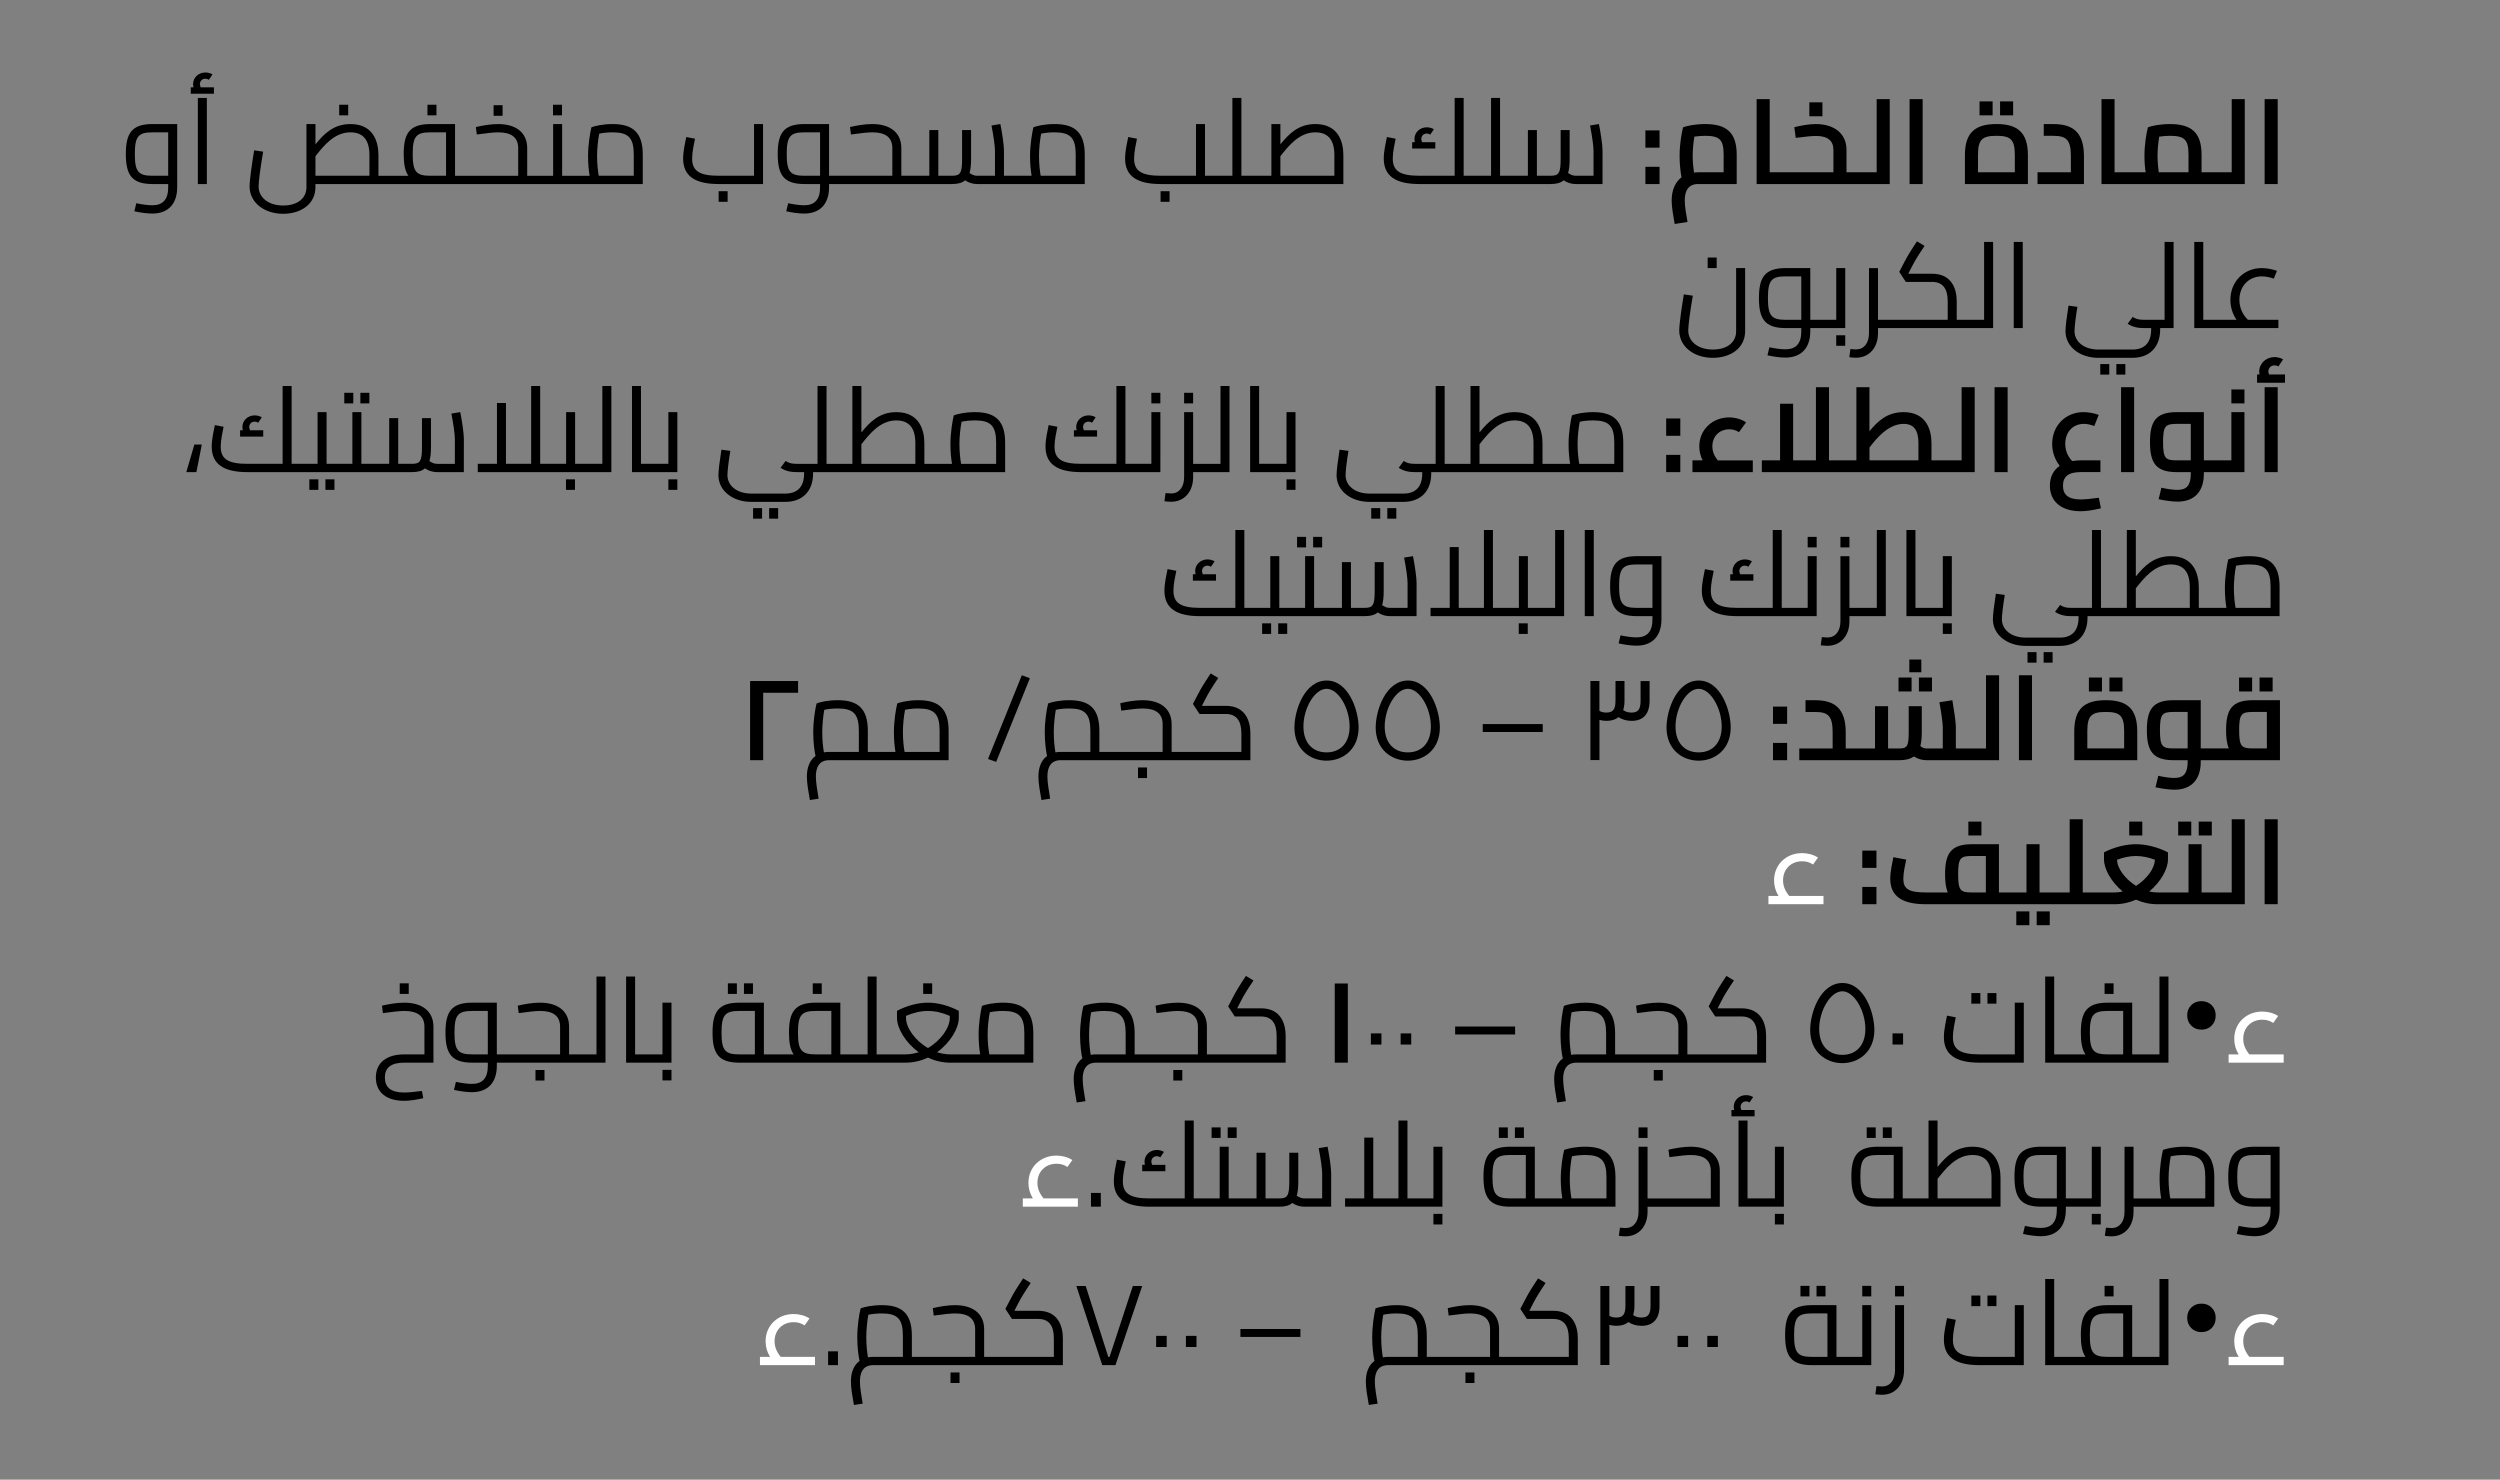 <!-- Generator: Adobe InDesign 15.1 SVG Export Plug-in, SVG Library version: 6.0 build 106 -->
<!DOCTYPE svg PUBLIC "-//W3C//DTD SVG 1.1//EN" "http://www.w3.org/Graphics/SVG/1.1/DTD/svg11.dtd">
<svg version="1.1" xmlns="http://www.w3.org/2000/svg" xmlns:xlink="http://www.w3.org/1999/xlink" x="0%" y="0%" width="100%"
	 height="100%" viewBox="0 0 208.281 123.274" preserveAspectRatio="xMidYMid slice" overflow="visible" xml:space="preserve">
<rect x="0" y="0" width="208.281" height="123.274" fill="#808080" stroke="none"/>
<clipPath id="clp_unq_id_1" fill="none">
	<path shape-rendering="crispEdges" stroke="#000000" d="M0,0h208.281v123.274H0V0"/>
</clipPath>
<g clip-path="url(#clp_unq_id_1)" fill="none">
	<path fill="#000000" d="M23.592,17.812c-1.579,0-2.798-0.939-2.798-2.279c0-0.55,0.21-1.979,0.38-3.008l0.75,0.11
		c-0.24,1.389-0.38,2.509-0.38,2.898c0,0.929,0.83,1.589,2.049,1.589c1.199,0,1.939-0.6,1.939-1.529v-5.257h0.75v1.689
		c0.72-0.88,1.509-1.689,2.918-1.689c1.899,0,2.329,1.469,2.329,2.589v1.719h1.079c0.001,0,0.002,0,0.003,0c0.001,0,0.002,0,0.003,0
		h1.409c-0.29-0.41-0.39-1.009-0.39-1.809c0-1.719,0.48-2.499,2.229-2.499h2.049v4.308h1.069c0.001,0,0.001,0,0.002,0
		c0.001,0,0.001,0,0.002,0h4.188v-2.299c0-0.88-0.55-1.319-1.659-1.319c-0.4,0-0.909,0.06-1.789,0.18l-0.08-0.62
		c0.55-0.13,1.229-0.25,1.849-0.25c1.509,0,2.429,0.72,2.429,2.009v2.299H45c0.001,0,0.001,0,0.002,0c0.001,0,0.001,0,0.002,0h1.079
		v-4.308h0.75v4.308h1.069c0,0,0.001,0,0.001,0c0,0,0,0,0,0h1.219c-0.07-0.42-0.13-0.999-0.13-1.629c0-0.979,0.17-1.949,0.28-2.409
		c0.29-0.12,0.979-0.27,1.759-0.27c1.669,0,2.519,0.68,2.519,2.549v2.449h-5.647c0,0,0,0,0,0c0,0-0.001,0-0.001,0h-2.898
		c-0.001,0-0.001,0-0.002,0c-0.001,0-0.001,0-0.002,0h-6.017c-0.001,0-0.001,0-0.002,0c-0.001,0-0.001,0-0.002,0h-6.367
		c-0.001,0-0.002,0-0.003,0c-0.001,0-0.002,0-0.003,0h-6.327v0.26C26.281,17.002,25.071,17.812,23.592,17.812 M51.032,11.025
		c-0.38,0-0.79,0.04-1.109,0.11c-0.1,0.51-0.18,1.219-0.18,1.879c0,0.63,0.07,1.239,0.14,1.629h2.918v-1.759
		C52.801,11.485,52.361,11.025,51.032,11.025 M35.862,11.025c-1.179,0-1.479,0.32-1.479,1.809c0,1.489,0.3,1.809,1.479,1.809h1.299
		v-3.618H35.862 M29.189,11.025c-1.359,0-2.259,1.169-2.908,1.989v1.629h4.498v-1.719C30.778,11.655,30.248,11.025,29.189,11.025
		 M66.992,17.792c-0.44,0-0.999-0.08-1.489-0.19l0.16-0.67c0.52,0.11,0.989,0.17,1.329,0.17c0.88,0,1.329-0.47,1.329-1.499v-0.27
		h-1.299c-1.749,0-2.229-0.78-2.229-2.499c0-1.719,0.48-2.499,2.229-2.499h2.049v4.308h1.079c0.001,0,0.001,0,0.002,0
		c0.001,0,0.001,0,0.002,0h4.188v-2.299c0-0.88-0.55-1.319-1.659-1.319c-0.4,0-0.909,0.06-1.789,0.18l-0.08-0.62
		c0.55-0.13,1.229-0.25,1.849-0.25c1.509,0,2.429,0.72,2.429,2.009v2.299h1.079c0.001,0,0.001,0,0.002,0c0.001,0,0.001,0,0.002,0
		h1.249v-3.808h0.75v3.808h1.139c0.68,0,0.84-0.21,0.84-1.379v-2.429h0.75v2.429c0,0.47-0.04,0.85-0.13,1.149
		c0.23,0.16,0.42,0.23,0.64,0.23h1.479v-2.089c0-0.35-0.12-1.249-0.29-2.099l0.74-0.12c0.14,0.7,0.3,1.749,0.3,2.219v2.089h1.079
		c0.001,0,0.002,0,0.002,0c0.001,0,0.002,0,0.002,0h1.219c-0.07-0.42-0.13-0.999-0.13-1.629c0-0.979,0.17-1.949,0.28-2.409
		c0.29-0.12,0.979-0.27,1.759-0.27c1.669,0,2.519,0.68,2.519,2.549v2.449h-5.647c-0.001,0-0.002,0-0.002,0c-0.001,0-0.002,0-0.002,0
		H81.41c-0.35,0-0.69-0.1-1.009-0.31c-0.25,0.22-0.61,0.31-1.089,0.31h-3.138c-0.001,0-0.001,0-0.002,0c-0.001,0-0.001,0-0.002,0
		h-6.017c-0.001,0-0.001,0-0.002,0c-0.001,0-0.001,0-0.002,0h-1.079v0.27C69.071,16.922,68.381,17.792,66.992,17.792 M87.851,11.025
		c-0.38,0-0.79,0.04-1.109,0.11c-0.1,0.51-0.18,1.219-0.18,1.879c0,0.63,0.07,1.239,0.14,1.629h2.918v-1.759
		C89.62,11.485,89.18,11.025,87.851,11.025 M67.022,11.025c-1.179,0-1.479,0.32-1.479,1.809c0,1.489,0.3,1.809,1.479,1.809h1.299
		v-3.618H67.022 M12.683,17.792c-0.44,0-0.999-0.08-1.489-0.19l0.16-0.67c0.52,0.11,0.989,0.17,1.329,0.17
		c0.88,0,1.329-0.47,1.329-1.499v-0.27h-1.299c-1.749,0-2.229-0.78-2.229-2.499c0-1.719,0.48-2.499,2.229-2.499h2.049v5.267
		C14.761,16.922,14.072,17.792,12.683,17.792 M12.713,11.025c-1.179,0-1.479,0.32-1.479,1.809c0,1.489,0.3,1.809,1.479,1.809h1.299
		v-3.618H12.713 M97.44,16.812h-0.75v-0.88h0.75V16.812 M60.621,16.812h-0.75v-0.88h0.75V16.812 M133.508,15.333h-2.229
		c-0.35,0-0.69-0.1-1.009-0.31c-0.25,0.22-0.61,0.31-1.089,0.31h-3.138c0,0,0,0-0.001,0c0,0-0.001,0-0.001,0h-3.018
		c-0.001,0-0.001,0-0.002,0c-0.001,0-0.001,0-0.002,0h-4.767c-1.989,0-2.968-0.67-2.968-2.129c0-0.62,0.18-1.379,0.26-1.789
		l0.73,0.14c-0.08,0.41-0.24,1.099-0.24,1.649c0,1.019,0.58,1.439,2.219,1.439h2.938V8.157h0.75v6.486h1.079
		c0.001,0,0.001,0,0.002,0c0.001,0,0.001,0,0.002,0h1.199V8.157h0.75v6.486h1.069c0,0,0.001,0,0.001,0c0,0,0,0,0,0h1.249v-3.808
		h0.75v3.808h1.139c0.68,0,0.84-0.21,0.84-1.379v-2.429h0.75v2.429c0,0.47-0.04,0.85-0.13,1.149c0.23,0.16,0.42,0.23,0.64,0.23
		h1.479v-2.089c0-0.35-0.12-1.249-0.29-2.099l0.74-0.12c0.14,0.7,0.3,1.749,0.3,2.219V15.333 M111.918,15.333h-7.426c0,0,0,0,0,0
		c0,0-0.001,0-0.001,0h-3.018c-0.001,0-0.001,0-0.002,0c-0.001,0-0.001,0-0.002,0h-4.767c-1.989,0-2.968-0.67-2.968-2.129
		c0-0.62,0.18-1.379,0.26-1.789l0.73,0.14c-0.08,0.41-0.24,1.099-0.24,1.649c0,1.019,0.58,1.439,2.219,1.439h2.938v-4.308h0.75
		v4.308h1.079c0.001,0,0.001,0,0.002,0c0.001,0,0.001,0,0.002,0h1.199V8.157h0.75v6.486h1.069c0,0,0.001,0,0.001,0c0,0,0,0,0,0
		h1.429v-4.308h0.75v1.689c0.72-0.88,1.509-1.689,2.918-1.689c1.899,0,2.329,1.469,2.329,2.589V15.333 M109.58,11.025
		c-1.359,0-2.259,1.169-2.908,1.989v1.629h4.498v-1.719C111.169,11.655,110.649,11.025,109.58,11.025 M63.569,15.333h-3.688
		c-1.989,0-2.968-0.67-2.968-2.129c0-0.62,0.18-1.379,0.26-1.789l0.73,0.14c-0.08,0.41-0.24,1.099-0.24,1.649
		c0,1.019,0.58,1.439,2.219,1.439h2.938v-4.308h0.75V15.333 M17.233,15.333h-0.75V8.157h0.75V15.333 M119.58,12.375h-1.929v-0.53
		h0.22l-0.03-0.26c0-0.57,0.47-0.979,1.029-0.979c0.2,0,0.43,0.06,0.59,0.16l-0.3,0.45c-0.1-0.06-0.19-0.09-0.29-0.09
		c-0.27,0-0.46,0.19-0.46,0.47l0.06,0.25h1.109V12.375 M41.872,9.646h-0.75v-0.88h0.75V9.646 M46.822,9.606h-0.75v-0.88h0.75V9.606
		 M36.362,9.606h-0.75v-0.88h0.75V9.606 M29.009,9.606h-0.75v-0.88h0.75V9.606 M17.823,7.807h-1.929v-0.53h0.22l-0.03-0.26
		c0-0.57,0.47-0.979,1.029-0.979c0.2,0,0.43,0.06,0.59,0.16l-0.3,0.45c-0.1-0.06-0.19-0.09-0.29-0.09c-0.27,0-0.46,0.19-0.46,0.47
		l0.06,0.25h1.109V7.807"/>
	<path fill="#000000" d="M139.521,18.661c-0.12-0.69-0.25-1.389-0.25-1.959c0-0.87,0.3-1.539,0.82-1.929
		c-0.08-0.41-0.16-1.069-0.16-1.789c0-0.97,0.17-1.919,0.29-2.379c0.3-0.12,1.019-0.27,1.839-0.27c1.749,0,2.629,0.68,2.629,2.549
		v2.449h-3.218c-0.42,0-1.109,0.14-1.109,1.369c0,0.5,0.11,1.129,0.23,1.789L139.521,18.661 M142.06,11.315
		c-0.31,0-0.63,0.03-0.899,0.07c-0.08,0.49-0.14,1.079-0.14,1.599c0,0.48,0.05,1.009,0.11,1.389c0.11-0.01,0.22-0.02,0.34-0.02
		h2.129v-1.469C143.599,11.645,143.279,11.315,142.06,11.315 M189.76,15.333h-1.089V8.257h1.089V15.333 M187.02,15.333h-2.459
		c-0.001,0-0.001,0-0.002,0c-0.001,0-0.001,0-0.002,0h-7.026c0,0-0.001,0-0.001,0c0,0-0.001,0-0.001,0h-2.449V8.257h1.089v6.097
		h1.359c0,0,0.001,0,0.001,0c0,0,0.001,0,0.001,0h1.229c-0.06-0.38-0.1-0.86-0.1-1.369c0-0.97,0.17-1.919,0.29-2.379
		c0.3-0.12,1.019-0.27,1.839-0.27c1.749,0,2.629,0.68,2.629,2.549v1.469h1.139c0.001,0,0.001,0,0.002,0c0.001,0,0.001,0,0.002,0
		h1.369V8.257h1.089V15.333 M180.789,11.315c-0.31,0-0.63,0.03-0.899,0.07c-0.08,0.49-0.14,1.079-0.14,1.599
		c0,0.47,0.05,0.989,0.1,1.369h2.479v-1.469C182.329,11.645,182.009,11.315,180.789,11.315 M173.619,15.333h-3.868v-0.979h2.778
		v-1.339c0-1.339-0.35-1.699-1.449-1.699h-0.81v-0.979h0.81c1.599,0,2.539,0.67,2.539,2.679V15.333 M168.948,15.333h-5.247v-2.399
		c0-1.919,0.88-2.599,2.629-2.599c1.739,0,2.619,0.68,2.619,2.599V15.333 M166.33,11.315c-1.219,0-1.539,0.33-1.539,1.619v1.419
		h3.068v-1.419C167.859,11.645,167.539,11.315,166.33,11.315 M160.18,15.333h-1.089V8.257h1.089V15.333 M157.44,15.333h-2.459
		c-0.001,0-0.001,0-0.002,0c-0.001,0-0.001,0-0.002,0h-6.177c0,0-0.001,0-0.001,0c0,0-0.001,0-0.001,0h-2.449V8.257h1.089v6.097
		h1.359c0,0,0.001,0,0.001,0c0,0,0.001,0,0.001,0h3.948v-1.859c0-0.78-0.48-1.169-1.459-1.169c-0.38,0-0.85,0.06-1.679,0.16
		l-0.12-0.89c0.58-0.14,1.199-0.26,1.789-0.26c1.539,0,2.559,0.79,2.559,2.159v1.859h1.139c0.001,0,0.001,0,0.002,0
		c0.001,0,0.001,0,0.002,0h1.369V8.257h1.089V15.333 M138.261,15.333h-1.179v-1.439h1.179V15.333 M138.261,12.305h-1.179v-1.439
		h1.179V12.305 M151.83,9.686h-1.089V8.527h1.089V9.686 M167.719,9.606h-1.089V8.447h1.089V9.606 M166.01,9.606h-1.089V8.447h1.089
		V9.606"/>
	<path fill="#000000" d="M177.068,31.211h-0.75v-0.88h0.75V31.211 M175.729,31.211h-0.75v-0.88h0.75V31.211 M177.648,29.812h-2.828
		c-1.539,0-2.738-0.919-2.738-2.219c0-0.39,0.11-1.259,0.25-2.129l0.74,0.1c-0.15,0.91-0.24,1.709-0.24,2.019
		c0,0.9,0.81,1.539,1.989,1.539h2.828c1.029,0,1.569-0.58,1.569-1.669v-0.12h-0.6c-0.44,0-0.909-0.06-1.359-0.36l0.42-0.57
		c0.27,0.18,0.51,0.24,0.939,0.24h1.719v-6.486h0.75v7.176h-1.119v0.13C179.967,28.852,179.147,29.812,177.648,29.812 M142.7,29.812
		c-1.579,0-2.798-0.939-2.798-2.279c0-0.55,0.21-1.979,0.38-3.008l0.75,0.11c-0.24,1.389-0.38,2.509-0.38,2.898
		c0,0.929,0.83,1.589,2.049,1.589c1.199,0,1.939-0.6,1.939-1.529v-5.257h0.75v5.257C145.389,29.002,144.179,29.812,142.7,29.812
		 M154.631,29.802c-0.17,0-0.38-0.02-0.56-0.04l0.09-0.68c0.19,0.02,0.35,0.03,0.47,0.03c0.65,0,1.079-0.51,1.079-1.359v-5.417h0.75
		v4.308h1.079c0,0,0.001,0,0.001,0s0.001,0,0.001,0h4.727v-1.549c0-1.079-0.44-1.609-1.299-1.609h-2.189l-0.55-0.84l0.43-0.82
		c0.23-0.44,0.47-0.85,1.049-1.719l0.63,0.38c-0.59,0.88-0.8,1.239-1.019,1.659l-0.34,0.66h1.989c1.669,0,2.049,1.309,2.049,2.289
		v1.549h1.079c0.001,0,0.001,0,0.002,0c0.001,0,0.001,0,0.002,0h1.199v-6.486h0.75v7.176h-1.949c-0.001,0-0.001,0-0.002,0
		c-0.001,0-0.001,0-0.002,0h-6.556c0,0-0.001,0-0.001,0s-0.001,0-0.001,0h-1.079v0.42C156.46,28.982,155.711,29.802,154.631,29.802
		 M148.74,29.792c-0.44,0-0.999-0.08-1.489-0.19l0.16-0.67c0.52,0.11,0.989,0.17,1.329,0.17c0.88,0,1.329-0.47,1.329-1.499v-0.27
		h-1.299c-1.749,0-2.229-0.78-2.229-2.499c0-1.719,0.48-2.499,2.229-2.499h2.049v4.308h1.079c0.001,0,0.001,0,0.002,0
		c0.001,0,0.001,0,0.002,0h1.079v-4.308h0.75v4.997h-1.829c-0.001,0-0.001,0-0.002,0c-0.001,0-0.001,0-0.002,0h-1.079v0.27
		C150.819,28.922,150.129,29.792,148.74,29.792 M148.77,23.025c-1.179,0-1.479,0.32-1.479,1.809c0,1.489,0.3,1.809,1.479,1.809
		h1.299v-3.618H148.77 M153.73,28.812h-0.75v-0.88h0.75V28.812 M189.818,27.333h-5.057c0,0,0,0-0.001,0s0,0-0.001,0h-1.949v-7.176
		h0.75v6.486h1.199c0,0,0,0,0.001,0s0,0,0.001,0h1.569c-0.33-0.49-0.51-1.049-0.51-1.659c0-1.529,1.129-2.649,2.609-2.649
		c0.39,0,0.86,0.08,1.269,0.23l-0.26,0.65c-0.33-0.12-0.68-0.19-0.999-0.19c-1.089,0-1.869,0.82-1.869,1.959
		c0,0.64,0.25,1.209,0.71,1.659h2.539V27.333 M168.52,27.333h-0.75v-7.176h0.75V27.333 M143.02,22.336h-0.75v-0.88h0.75V22.336"/>
	<path fill="#000000" d="M116.33,43.211h-0.75v-0.88h0.75V43.211 M114.99,43.211h-0.75v-0.88h0.75V43.211 M64.83,43.211h-0.75v-0.88
		h0.75V43.211 M63.491,43.211h-0.75v-0.88h0.75V43.211 M116.919,41.812h-2.828c-1.539,0-2.738-0.92-2.738-2.219
		c0-0.39,0.11-1.259,0.25-2.129l0.74,0.1c-0.15,0.909-0.24,1.709-0.24,2.019c0,0.899,0.81,1.539,1.989,1.539h2.828
		c1.029,0,1.569-0.58,1.569-1.669v-0.12h-0.6c-0.44,0-0.91-0.06-1.359-0.36l0.42-0.57c0.27,0.18,0.51,0.24,0.939,0.24h1.719v-6.486
		h0.75v6.486h1.069c0.001,0,0.002,0,0.003,0c0.001,0,0.002,0,0.003,0h1.079v-6.486h0.75v3.868c0.72-0.88,1.509-1.689,2.918-1.689
		c1.899,0,2.329,1.469,2.329,2.589v1.719h1.079c0.001,0,0.001,0,0.002,0c0.001,0,0.001,0,0.002,0h1.219
		c-0.07-0.42-0.13-0.999-0.13-1.629c0-0.979,0.17-1.949,0.28-2.409c0.29-0.12,0.979-0.27,1.759-0.27c1.669,0,2.519,0.68,2.519,2.549
		v2.449h-5.647c-0.001,0-0.001,0-0.002,0c-0.001,0-0.001,0-0.002,0h-8.155c-0.001,0-0.002,0-0.003,0c-0.001,0-0.002,0-0.003,0
		h-2.189v0.13C119.238,40.852,118.418,41.812,116.919,41.812 M132.721,35.025c-0.38,0-0.79,0.04-1.109,0.11
		c-0.1,0.51-0.18,1.219-0.18,1.879c0,0.63,0.07,1.239,0.14,1.629h2.918v-1.759C134.49,35.485,134.05,35.025,132.721,35.025
		 M126.17,35.025c-1.359,0-2.259,1.169-2.908,1.989v1.629h4.498v-1.719C127.759,35.655,127.239,35.025,126.17,35.025 M65.42,41.812
		h-2.828c-1.539,0-2.738-0.92-2.738-2.219c0-0.39,0.11-1.259,0.25-2.129l0.74,0.1c-0.15,0.909-0.24,1.709-0.24,2.019
		c0,0.899,0.81,1.539,1.989,1.539h2.828c1.029,0,1.569-0.58,1.569-1.669v-0.12h-0.6c-0.44,0-0.91-0.06-1.359-0.36l0.42-0.57
		c0.27,0.18,0.51,0.24,0.94,0.24h1.719v-6.486h0.75v6.486h1.069c0.001,0,0.002,0,0.003,0c0.001,0,0.002,0,0.002,0h1.079v-6.486h0.75
		v3.868c0.72-0.88,1.509-1.689,2.918-1.689c1.899,0,2.329,1.469,2.329,2.589v1.719h1.079c0.001,0,0.001,0,0.002,0
		c0.001,0,0.001,0,0.002,0h1.219c-0.07-0.42-0.13-0.999-0.13-1.629c0-0.979,0.17-1.949,0.28-2.409c0.29-0.12,0.979-0.27,1.759-0.27
		c1.669,0,2.519,0.68,2.519,2.549v2.449h-5.647c-0.001,0-0.001,0-0.002,0c-0.001,0-0.001,0-0.002,0h-8.156c-0.001,0-0.002,0-0.002,0
		c-0.001,0-0.002,0-0.003,0h-2.189v0.13C67.739,40.852,66.919,41.812,65.42,41.812 M81.221,35.025c-0.38,0-0.79,0.04-1.109,0.11
		c-0.1,0.51-0.18,1.219-0.18,1.879c0,0.63,0.07,1.239,0.14,1.629h2.918v-1.759C82.99,35.485,82.551,35.025,81.221,35.025
		 M74.671,35.025c-1.359,0-2.259,1.169-2.908,1.989v1.629h4.498v-1.719C76.26,35.655,75.74,35.025,74.671,35.025 M97.573,41.802
		c-0.17,0-0.38-0.02-0.56-0.04l0.09-0.68c0.19,0.02,0.35,0.03,0.47,0.03c0.65,0,1.079-0.51,1.079-1.359v-5.417h0.75v4.308h1.079
		c0,0,0.001,0,0.001,0c0,0,0.001,0,0.001,0h1.199v-6.486h0.75v7.176h-1.949c0,0-0.001,0-0.001,0c0,0-0.001,0-0.001,0h-1.079v0.42
		C99.402,40.982,98.652,41.802,97.573,41.802 M107.932,40.812h-0.75v-0.88h0.75V40.812 M56.432,40.812h-0.75v-0.88h0.75V40.812
		 M47.903,40.812h-0.75v-0.88h0.75V40.812 M27.863,40.812h-0.75v-0.88h0.75V40.812 M26.523,40.812h-0.75v-0.88h0.75V40.812
		 M107.932,39.333h-1.829c0,0,0,0-0.001,0s0,0-0.001,0h-1.949v-7.176h0.75v6.486h1.199c0,0,0,0,0.001,0s0,0,0.001,0h1.079v-4.308
		h0.75V39.333 M96.672,39.333h-1.829c-0.001,0-0.001,0-0.002,0c-0.001,0-0.001,0-0.002,0h-4.767c-1.989,0-2.968-0.67-2.968-2.129
		c0-0.62,0.18-1.379,0.26-1.789l0.73,0.14c-0.08,0.41-0.24,1.099-0.24,1.649c0,1.019,0.58,1.439,2.219,1.439h2.938v-6.486h0.75
		v6.486h1.079c0.001,0,0.001,0,0.002,0c0.001,0,0.001,0,0.002,0h1.079v-4.308h0.75V39.333 M56.432,39.333h-1.829c0,0,0,0-0.001,0
		s0,0-0.001,0h-1.949v-7.176h0.75v6.486h1.199c0,0,0,0,0.001,0s0,0,0.001,0h1.079v-4.308h0.75V39.333 M50.933,39.333h-1.949
		c0,0,0,0,0,0c0,0-0.001,0-0.001,0h-2.898c-0.001,0-0.001,0-0.002,0c-0.001,0-0.001,0-0.002,0h-6.277v-0.69h1.599v-5.067h0.75v5.067
		h2.099v-6.486h0.75v6.486h1.079c0.001,0,0.001,0,0.002,0c0.001,0,0.001,0,0.002,0h1.079v-4.308h0.75v4.308h1.069
		c0,0,0.001,0,0.001,0c0,0,0,0,0,0h1.199v-6.486h0.75V39.333 M38.64,39.333h-2.229c-0.35,0-0.69-0.1-1.009-0.31
		c-0.25,0.22-0.61,0.31-1.089,0.31h-3.138c0,0,0,0,0,0c0,0-0.001,0-0.001,0h-2.898c0,0,0,0,0,0c0,0-0.001,0-0.001,0h-2.898
		c-0.001,0-0.001,0-0.002,0c-0.001,0-0.001,0-0.002,0h-4.767c-1.989,0-2.968-0.67-2.968-2.129c0-0.62,0.18-1.379,0.26-1.789
		l0.73,0.14c-0.08,0.41-0.24,1.099-0.24,1.649c0,1.019,0.58,1.439,2.219,1.439h2.938v-6.486h0.75v6.486h1.079
		c0.001,0,0.001,0,0.002,0c0.001,0,0.001,0,0.002,0h1.079v-4.308h0.75v4.308h1.069c0,0,0.001,0,0.001,0c0,0,0,0,0,0h1.079v-4.308
		h0.75v4.308h1.069c0,0,0.001,0,0.001,0c0,0,0,0,0,0h1.249v-3.808h0.75v3.808h1.139c0.68,0,0.84-0.21,0.84-1.379v-2.429h0.75v2.429
		c0,0.47-0.04,0.85-0.13,1.149c0.23,0.16,0.42,0.23,0.64,0.23h1.479v-2.089c0-0.35-0.12-1.249-0.29-2.099l0.74-0.12
		c0.14,0.7,0.3,1.749,0.3,2.219V39.333 M16.363,39.333h-0.84l0.67-2.299h0.62L16.363,39.333 M91.4,36.375h-1.929v-0.53h0.22
		l-0.03-0.26c0-0.57,0.47-0.979,1.029-0.979c0.2,0,0.43,0.06,0.59,0.16l-0.3,0.45c-0.1-0.06-0.19-0.09-0.29-0.09
		c-0.27,0-0.46,0.19-0.46,0.47l0.06,0.25H91.4V36.375 M21.931,36.375h-1.929v-0.53h0.22l-0.03-0.26c0-0.57,0.47-0.979,1.029-0.979
		c0.2,0,0.43,0.06,0.59,0.16l-0.3,0.45c-0.1-0.06-0.19-0.09-0.29-0.09c-0.27,0-0.46,0.19-0.46,0.47l0.06,0.25h1.109V36.375
		 M99.402,33.606h-0.75v-0.88h0.75V33.606 M96.672,33.606h-0.75v-0.88h0.75V33.606 M30.773,33.606h-0.75v-0.88h0.75V33.606
		 M29.433,33.606h-0.75v-0.88h0.75V33.606"/>
	<path fill="#000000" d="M173.33,42.591c-1.559,0-2.549-0.78-2.549-2.129c0-0.73,0.29-1.289,0.82-1.649
		c-0.41-0.53-0.63-1.159-0.63-1.829c0-1.529,1.129-2.649,2.609-2.649c0.39,0,0.86,0.08,1.269,0.23l-0.37,0.929
		c-0.31-0.12-0.61-0.18-0.869-0.18c-0.91,0-1.549,0.68-1.549,1.659c0,0.56,0.2,1.049,0.58,1.439c0.22-0.04,0.46-0.06,0.71-0.06
		h1.639v0.979h-1.639c-1.059,0-1.479,0.4-1.479,1.139c0,0.73,0.42,1.139,1.479,1.139c0.32,0,0.8-0.04,1.509-0.14l0.17,0.88
		C174.239,42.531,173.77,42.591,173.33,42.591 M181.42,41.792c-0.46,0-1.059-0.09-1.579-0.2l0.23-0.959
		c0.54,0.12,0.999,0.18,1.349,0.18c0.75,0,1.099-0.38,1.099-1.329v-0.15h-1.169c-1.749,0-2.229-0.78-2.229-2.499
		s0.48-2.499,2.229-2.499h2.259v4.018h1.149c0.001,0,0.001,0,0.002,0c0.001,0,0.001,0,0.002,0h1.139v-4.018h1.089v4.997h-2.229
		c-0.001,0-0.001,0-0.002,0c-0.001,0-0.001,0-0.002,0h-1.149v0.15C183.609,40.882,182.879,41.792,181.42,41.792 M181.35,35.315
		c-0.949,0-1.139,0.17-1.139,1.519s0.19,1.519,1.139,1.519h1.169v-3.038H181.35 M189.76,39.333h-1.089v-7.076h1.089V39.333
		 M177.8,39.333h-1.089v-7.076h1.089V39.333 M167.261,39.333h-1.089v-7.076h1.089V39.333 M164.52,39.333h-2.459
		c-0.001,0-0.002,0-0.002,0c-0.001,0-0.002,0-0.002,0h-8.535c-0.001,0-0.001,0-0.002,0c-0.001,0-0.001,0-0.002,0h-6.736v-0.979
		h1.519v-4.717h1.089v4.717h1.899v-6.097h1.089v6.097h1.139c0.001,0,0.001,0,0.002,0c0.001,0,0.001,0,0.002,0h1.139v-6.097h1.089
		v3.668c0.7-0.84,1.479-1.589,2.838-1.589c1.899,0,2.329,1.469,2.329,2.589v1.429h1.139c0.001,0,0.002,0,0.002,0
		c0.001,0,0.002,0,0.002,0h1.369v-6.097h1.089V39.333 M158.589,35.315c-1.289,0-2.289,1.249-2.838,1.969v1.069h4.078v-1.429
		C159.828,35.805,159.429,35.315,158.589,35.315 M146.029,39.333h-5.027v-0.979h0.85c-0.19-0.37-0.28-0.75-0.28-1.169
		c0-1.389,1.099-2.409,2.479-2.409c0.52,0,1.029,0.15,1.419,0.41l-0.59,0.82c-0.27-0.17-0.51-0.24-0.8-0.24
		c-0.84,0-1.419,0.59-1.419,1.419c0,0.42,0.14,0.78,0.45,1.169h2.918V39.333 M139.991,39.333h-1.179v-1.439h1.179V39.333
		 M139.991,36.305h-1.179v-1.439h1.179V36.305 M186.99,33.606h-1.089v-1.159h1.089V33.606 M190.37,31.887h-2.329v-0.69h0.2
		l-0.02-0.24c0-0.68,0.57-1.209,1.279-1.209c0.24,0,0.53,0.08,0.71,0.19l-0.39,0.59c-0.11-0.06-0.2-0.09-0.32-0.09
		c-0.3,0-0.52,0.22-0.52,0.52l0.05,0.24h1.339V31.887"/>
	<path fill="#000000" d="M171.008,55.211h-0.75v-0.88h0.75V55.211 M169.669,55.211h-0.75v-0.88h0.75V55.211 M171.598,53.812h-2.828
		c-1.539,0-2.738-0.92-2.738-2.219c0-0.39,0.11-1.259,0.25-2.129l0.74,0.1c-0.15,0.909-0.24,1.709-0.24,2.019
		c0,0.899,0.81,1.539,1.989,1.539h2.828c1.029,0,1.569-0.58,1.569-1.669v-0.12h-0.6c-0.44,0-0.91-0.06-1.359-0.36l0.42-0.57
		c0.27,0.18,0.51,0.24,0.939,0.24h1.719v-6.486h0.75v6.486h1.069c0.001,0,0.002,0,0.003,0c0.001,0,0.002,0,0.002,0h1.079v-6.486
		h0.75v3.868c0.72-0.88,1.509-1.689,2.918-1.689c1.899,0,2.329,1.469,2.329,2.589v1.719h1.079c0.001,0,0.001,0,0.002,0
		c0.001,0,0.001,0,0.002,0h1.219c-0.07-0.42-0.13-0.999-0.13-1.629c0-0.979,0.17-1.949,0.28-2.409c0.29-0.12,0.979-0.27,1.759-0.27
		c1.669,0,2.519,0.68,2.519,2.549v2.449h-5.647c-0.001,0-0.001,0-0.002,0c-0.001,0-0.001,0-0.002,0h-8.156c-0.001,0-0.002,0-0.002,0
		c-0.001,0-0.002,0-0.003,0h-2.189v0.13C173.917,52.852,173.097,53.812,171.598,53.812 M187.399,47.025
		c-0.38,0-0.79,0.04-1.109,0.11c-0.1,0.51-0.18,1.219-0.18,1.879c0,0.63,0.07,1.239,0.14,1.629h2.918v-1.759
		C189.168,47.485,188.729,47.025,187.399,47.025 M180.848,47.025c-1.359,0-2.259,1.169-2.908,1.989v1.629h4.498v-1.719
		C182.438,47.655,181.918,47.025,180.848,47.025 M152.252,53.802c-0.17,0-0.38-0.02-0.56-0.04l0.09-0.68
		c0.19,0.02,0.35,0.03,0.47,0.03c0.65,0,1.079-0.51,1.079-1.359v-5.417h0.75v4.308h1.079c0,0,0.001,0,0.001,0s0.001,0,0.001,0h1.199
		v-6.486h0.75v7.176h-1.949c0,0-0.001,0-0.001,0s-0.001,0-0.001,0h-1.079v0.42C154.081,52.982,153.331,53.802,152.252,53.802
		 M136.34,53.792c-0.44,0-0.999-0.08-1.489-0.19l0.16-0.67c0.52,0.11,0.989,0.17,1.329,0.17c0.88,0,1.329-0.47,1.329-1.499v-0.27
		h-1.299c-1.749,0-2.229-0.78-2.229-2.499c0-1.719,0.48-2.499,2.229-2.499h2.049v5.267C138.419,52.922,137.73,53.792,136.34,53.792
		 M136.37,47.025c-1.179,0-1.479,0.32-1.479,1.809c0,1.489,0.3,1.809,1.479,1.809h1.299v-3.618H136.37 M162.61,52.812h-0.75v-0.88
		h0.75V52.812 M127.281,52.812h-0.75v-0.88h0.75V52.812 M107.241,52.812h-0.75v-0.88h0.75V52.812 M105.901,52.812h-0.75v-0.88h0.75
		V52.812 M162.61,51.333h-1.829c0,0,0,0-0.001,0c0,0,0,0-0.001,0h-1.949v-7.176h0.75v6.486h1.199c0,0,0,0,0.001,0c0,0,0,0,0.001,0
		h1.079v-4.308h0.75V51.333 M151.351,51.333h-1.829c-0.001,0-0.001,0-0.002,0c-0.001,0-0.001,0-0.002,0h-4.767
		c-1.989,0-2.968-0.67-2.968-2.129c0-0.62,0.18-1.379,0.26-1.789l0.73,0.14c-0.08,0.41-0.24,1.099-0.24,1.649
		c0,1.019,0.58,1.439,2.219,1.439h2.938v-6.486h0.75v6.486h1.079c0.001,0,0.001,0,0.002,0c0.001,0,0.001,0,0.002,0h1.079v-4.308
		h0.75V51.333 M132.781,51.333h-0.75v-7.176h0.75V51.333 M130.311,51.333h-1.949c0,0,0,0,0,0c0,0-0.001,0-0.001,0h-2.898
		c-0.001,0-0.001,0-0.002,0c-0.001,0-0.001,0-0.002,0h-6.277v-0.69h1.599v-5.067h0.75v5.067h2.099v-6.486h0.75v6.486h1.079
		c0.001,0,0.001,0,0.002,0c0.001,0,0.001,0,0.002,0h1.079v-4.308h0.75v4.308h1.069c0,0,0.001,0,0.001,0c0,0,0,0,0,0h1.199v-6.486
		h0.75V51.333 M118.018,51.333h-2.229c-0.35,0-0.69-0.1-1.009-0.31c-0.25,0.22-0.61,0.31-1.089,0.31h-3.138c0,0,0,0,0,0
		c0,0-0.001,0-0.001,0h-2.898c0,0,0,0,0,0c0,0-0.001,0-0.001,0h-2.898c-0.001,0-0.001,0-0.002,0c-0.001,0-0.001,0-0.002,0H99.98
		c-1.989,0-2.968-0.67-2.968-2.129c0-0.62,0.18-1.379,0.26-1.789l0.73,0.14c-0.08,0.41-0.24,1.099-0.24,1.649
		c0,1.019,0.58,1.439,2.219,1.439h2.938v-6.486h0.75v6.486h1.079c0.001,0,0.001,0,0.002,0c0.001,0,0.001,0,0.002,0h1.079v-4.308
		h0.75v4.308h1.069c0,0,0.001,0,0.001,0c0,0,0,0,0,0h1.079v-4.308h0.75v4.308h1.069c0,0,0.001,0,0.001,0c0,0,0,0,0,0h1.249v-3.808
		h0.75v3.808h1.139c0.68,0,0.84-0.21,0.84-1.379v-2.429h0.75v2.429c0,0.47-0.04,0.85-0.13,1.149c0.23,0.16,0.42,0.23,0.64,0.23
		h1.479v-2.089c0-0.35-0.12-1.249-0.29-2.099l0.74-0.12c0.14,0.7,0.3,1.749,0.3,2.219V51.333 M146.079,48.375h-1.929v-0.53h0.22
		l-0.03-0.26c0-0.57,0.47-0.979,1.029-0.979c0.2,0,0.43,0.06,0.59,0.16l-0.3,0.45c-0.1-0.06-0.19-0.09-0.29-0.09
		c-0.27,0-0.46,0.19-0.46,0.47l0.06,0.25h1.109V48.375 M101.31,48.375h-1.929v-0.53h0.22l-0.03-0.26c0-0.57,0.47-0.979,1.029-0.979
		c0.2,0,0.43,0.06,0.59,0.16l-0.3,0.45c-0.1-0.06-0.19-0.09-0.29-0.09c-0.27,0-0.46,0.19-0.46,0.47l0.06,0.25h1.109V48.375
		 M154.081,45.606h-0.75v-0.88h0.75V45.606 M151.351,45.606h-0.75v-0.88h0.75V45.606 M110.151,45.606h-0.75v-0.88h0.75V45.606
		 M108.811,45.606h-0.75v-0.88h0.75V45.606"/>
	<path fill="#000000" d="M63.582,63.333h-1.089v-6.596h3.998v0.979h-2.908V63.333"/>
	<path fill="#000000" d="M86.763,66.651c-0.12-0.69-0.25-1.379-0.25-1.949c0-0.78,0.25-1.379,0.72-1.719
		c-0.09-0.39-0.19-1.139-0.19-1.969c0-0.979,0.16-1.949,0.28-2.409c0.29-0.12,0.969-0.27,1.759-0.27c1.669,0,2.509,0.68,2.509,2.549
		v1.759h1.079c0.001,0,0.001,0,0.002,0s0.001,0,0.002,0h4.188v-2.299c0-0.88-0.55-1.319-1.659-1.319c-0.4,0-0.909,0.06-1.789,0.18
		l-0.08-0.62c0.55-0.13,1.229-0.25,1.849-0.25c1.509,0,2.429,0.72,2.429,2.009v2.299h1.079c0.001,0,0.001,0,0.002,0s0.001,0,0.002,0
		h4.727v-1.549c0-1.079-0.44-1.609-1.299-1.609h-2.189l-0.55-0.84l0.43-0.82c0.23-0.44,0.47-0.85,1.049-1.719l0.63,0.38
		c-0.59,0.88-0.8,1.239-1.019,1.659l-0.34,0.66h1.989c1.669,0,2.049,1.309,2.049,2.289v2.239h-5.477c-0.001,0-0.001,0-0.002,0
		c-0.001,0-0.001,0-0.002,0h-6.017c-0.001,0-0.001,0-0.002,0s-0.001,0-0.002,0H91.59h-3.218c-0.42,0-1.109,0.14-1.109,1.369
		c0,0.51,0.12,1.159,0.23,1.839L86.763,66.651 M89.081,59.025c-0.39,0-0.8,0.04-1.119,0.11c-0.09,0.51-0.17,1.219-0.17,1.879
		c0,0.65,0.07,1.289,0.14,1.669c0.14-0.03,0.29-0.04,0.44-0.04h2.469v-1.759C90.84,59.485,90.401,59.025,89.081,59.025
		 M67.473,66.651c-0.12-0.69-0.25-1.379-0.25-1.949c0-0.78,0.25-1.379,0.72-1.719c-0.09-0.39-0.19-1.139-0.19-1.969
		c0-0.979,0.16-1.949,0.28-2.409c0.29-0.12,0.969-0.27,1.759-0.27c1.669,0,2.509,0.68,2.509,2.549v1.759h1.079
		c0.001,0,0.001,0,0.002,0s0.001,0,0.002,0h1.219c-0.07-0.42-0.13-0.999-0.13-1.629c0-0.979,0.17-1.949,0.28-2.409
		c0.29-0.12,0.979-0.27,1.759-0.27c1.669,0,2.519,0.68,2.519,2.549v2.449h-5.647c-0.001,0-0.001,0-0.002,0s-0.001,0-0.002,0H72.3
		h-3.218c-0.42,0-1.109,0.14-1.109,1.369c0,0.51,0.12,1.159,0.23,1.839L67.473,66.651 M69.792,59.025c-0.39,0-0.8,0.04-1.119,0.11
		c-0.09,0.51-0.17,1.219-0.17,1.879c0,0.65,0.07,1.289,0.14,1.669c0.14-0.03,0.29-0.04,0.44-0.04h2.469v-1.759
		C71.551,59.485,71.111,59.025,69.792,59.025 M76.512,59.025c-0.38,0-0.79,0.04-1.109,0.11c-0.1,0.51-0.18,1.219-0.18,1.879
		c0,0.63,0.07,1.239,0.14,1.629h2.918v-1.759C78.281,59.485,77.841,59.025,76.512,59.025 M95.561,64.822h-0.75v-0.88h0.75V64.822
		 M82.993,63.473l-0.68-0.24l2.818-6.976l0.67,0.25L82.993,63.473"/>
	<path fill="#000000" d="M117.291,63.373c-1.379,0-2.679-0.949-2.679-2.758c0-1.449,0.84-3.908,2.679-3.918c0.004,0,0.007,0,0.011,0
		c1.821,0,2.657,2.472,2.657,3.918C119.959,62.423,118.66,63.373,117.291,63.373 M117.291,57.386c-0.989,0-1.929,1.609-1.929,3.138
		c0,1.389,0.78,2.159,1.929,2.159c1.139,0,1.919-0.77,1.919-2.159C119.21,58.995,118.27,57.386,117.291,57.386 M110.521,63.373
		c-1.379,0-2.679-0.949-2.679-2.758c0-1.449,0.84-3.908,2.679-3.918c0.004,0,0.007,0,0.011,0c1.821,0,2.657,2.472,2.657,3.918
		C113.189,62.423,111.89,63.373,110.521,63.373 M110.521,57.386c-0.989,0-1.929,1.609-1.929,3.138c0,1.389,0.78,2.159,1.929,2.159
		c1.139,0,1.919-0.77,1.919-2.159C112.44,58.995,111.5,57.386,110.521,57.386"/>
	<path fill="#000000" d="M128.529,60.984h-4.997v-0.66h4.997V60.984"/>
	<path fill="#000000" d="M141.52,63.373c-1.379,0-2.678-0.949-2.678-2.758c0-1.449,0.84-3.908,2.678-3.918c0.004,0,0.007,0,0.011,0
		c1.821,0,2.658,2.472,2.658,3.918C144.189,62.423,142.889,63.373,141.52,63.373 M141.52,57.386c-0.989,0-1.929,1.609-1.929,3.138
		c0,1.389,0.78,2.159,1.929,2.159c1.139,0,1.919-0.77,1.919-2.159C143.439,58.995,142.5,57.386,141.52,57.386 M133.251,63.323h-0.75
		v-6.586h0.75v2.489c0.17,0.1,0.36,0.14,0.58,0.14c0.54,0,0.76-0.25,0.76-0.979v-1.649h0.75v1.649c0,0.29-0.04,0.55-0.11,0.77
		c0.19,0.14,0.41,0.21,0.69,0.21c0.54,0,0.76-0.25,0.76-0.979v-1.649h0.75v1.649c0,1.069-0.51,1.669-1.499,1.669
		c-0.41,0-0.79-0.11-1.089-0.31c-0.25,0.2-0.58,0.31-0.999,0.31c-0.21,0-0.41-0.03-0.59-0.08V63.323"/>
	<path fill="#000000" d="M181.16,65.792c-0.46,0-1.059-0.09-1.579-0.2l0.23-0.959c0.54,0.12,0.999,0.18,1.349,0.18
		c0.75,0,1.099-0.38,1.099-1.329v-0.15h-1.169c-1.749,0-2.229-0.78-2.229-2.499c0-1.719,0.48-2.499,2.229-2.499h2.259v4.018h1.149
		c0.001,0,0.001,0,0.002,0c0.001,0,0.001,0,0.002,0h1.189c-0.17-0.39-0.23-0.889-0.23-1.519c0-1.719,0.48-2.499,2.229-2.499h2.259
		v4.997h-5.447c-0.001,0-0.001,0-0.002,0c-0.001,0-0.001,0-0.002,0h-1.149v0.15C183.348,64.882,182.619,65.792,181.16,65.792
		 M187.689,59.315c-0.949,0-1.139,0.17-1.139,1.519c0,1.349,0.19,1.519,1.139,1.519h1.169v-3.038H187.689 M181.09,59.315
		c-0.949,0-1.139,0.17-1.139,1.519c0,1.349,0.19,1.519,1.139,1.519h1.169v-3.038H181.09 M178.058,63.333h-5.247v-2.399
		c0-1.919,0.88-2.599,2.629-2.599c1.739,0,2.619,0.68,2.619,2.599V63.333 M175.439,59.315c-1.219,0-1.539,0.33-1.539,1.619v1.419
		h3.068v-1.419C176.969,59.645,176.649,59.315,175.439,59.315 M169.29,63.333h-1.089v-7.076h1.089V63.333 M166.55,63.333h-2.459
		c-0.001,0-0.002,0-0.003,0c-0.001,0-0.002,0-0.002,0h-3.608c-0.35,0-0.71-0.11-1.029-0.31c-0.3,0.21-0.69,0.31-1.199,0.31h-3.338
		c0,0-0.001,0-0.001,0c0,0-0.001,0-0.001,0h-5.007v-0.979h2.778v-1.339c0-1.339-0.35-1.699-1.449-1.699h-0.81v-0.979h0.81
		c1.599,0,2.539,0.67,2.539,2.679v1.339h1.139c0,0,0.001,0,0.001,0c0,0,0.001,0,0.001,0h1.299v-3.518h1.089v3.518h0.949
		c0.63,0,0.77-0.18,0.77-1.339v-2.179h1.089v2.179c0,0.45-0.04,0.83-0.12,1.139c0.19,0.15,0.33,0.2,0.49,0.2h1.379v-1.789
		c0-0.3-0.12-1.199-0.28-2.059l1.079-0.17c0.12,0.71,0.29,1.789,0.29,2.229v1.789h1.139c0.001,0,0.002,0,0.002,0
		c0.001,0,0.002,0,0.003,0h1.369v-6.097h1.089V63.333 M148.891,63.333h-1.179v-1.439h1.179V63.333 M148.891,60.305h-1.179v-1.439
		h1.179V60.305 M189.338,57.606h-1.089v-1.159h1.089V57.606 M187.629,57.606h-1.089v-1.159h1.089V57.606 M176.829,57.606h-1.089
		v-1.159h1.089V57.606 M175.12,57.606h-1.089v-1.159h1.089V57.606 M160.958,57.606h-1.089v-1.159h1.089V57.606 M159.259,57.606
		h-1.089v-1.159h1.089V57.606 M160.069,56.007h-0.999v-1.059h0.999V56.007"/>
	<path fill="#FFFFFF" d="M149.061,74.643c-0.35-0.43-0.51-0.84-0.51-1.299c0-0.929,0.66-1.589,1.589-1.589
		c0.34,0,0.63,0.08,0.91,0.27l0.41-0.58c-0.37-0.24-0.84-0.37-1.329-0.37c-1.289,0-2.329,0.929-2.329,2.269
		c0,0.47,0.12,0.89,0.37,1.299h-0.84v0.69h4.587v-0.69z"/>
	<path fill="#000000" d="M170.77,77.082h-1.089v-1.149h1.089V77.082 M169.071,77.082h-1.089v-1.149h1.089V77.082 M189.76,75.333
		h-1.089v-7.076h1.089V75.333 M187.02,75.333h-2.459c0,0-0.001,0-0.001,0s-0.001,0-0.001,0h-3.368c-0.001,0-0.001,0-0.002,0
		c-0.001,0-0.001,0-0.002,0h-1.449c-0.65,0-1.249-0.14-1.779-0.38c-0.54,0.24-1.139,0.38-1.789,0.38h-1.509c0,0-0.001,0-0.001,0
		c0,0-0.001,0-0.001,0h-3.598c0,0-0.001,0-0.001,0s-0.001,0-0.001,0h-3.368c-0.001,0-0.002,0-0.003,0c-0.001,0-0.002,0-0.003,0
		h-7.236c-1.989,0-2.968-0.67-2.968-2.129c0-0.62,0.18-1.369,0.26-1.789l1.069,0.2c-0.08,0.41-0.24,1.069-0.24,1.599
		c0,0.82,0.41,1.139,1.879,1.139h1.829c-0.17-0.39-0.23-0.89-0.23-1.519c0-1.719,0.48-2.499,2.229-2.499h2.259v4.018h1.149
		c0.001,0,0.002,0,0.003,0c0.001,0,0.002,0,0.003,0h1.139v-4.018h1.089v4.018h1.139c0,0,0.001,0,0.001,0s0.001,0,0.001,0h1.369
		v-6.097h1.089v6.097h1.139c0,0,0.001,0,0.001,0c0,0,0.001,0,0.001,0h1.509c0.23,0,0.46-0.03,0.68-0.08
		c-0.969-0.8-1.559-1.889-1.559-2.659v-0.6c0.86-0.45,1.849-0.68,2.659-0.68c0.81,0,1.809,0.23,2.669,0.68v0.6
		c0,0.77-0.59,1.859-1.559,2.659c0.22,0.05,0.45,0.08,0.68,0.08h1.449c0.001,0,0.001,0,0.002,0c0.001,0,0.001,0,0.002,0h1.139
		v-4.018h1.089v4.018h1.139c0,0,0.001,0,0.001,0s0.001,0,0.001,0h1.369v-6.097h1.089V75.333 M164.277,71.315
		c-0.949,0-1.139,0.17-1.139,1.519c0,1.349,0.19,1.519,1.139,1.519h1.169v-3.038H164.277 M177.949,71.315
		c-0.49,0-1.039,0.11-1.569,0.31c0,0.72,0.67,1.609,1.579,2.179c0.9-0.57,1.559-1.459,1.569-2.179
		C178.999,71.425,178.449,71.315,177.949,71.315 M156.331,75.333h-1.179v-1.439h1.179V75.333 M156.331,72.305h-1.179v-1.439h1.179
		V72.305 M184.27,69.606h-1.089v-1.159h1.089V69.606 M182.56,69.606h-1.089v-1.159h1.089V69.606 M178.479,69.606h-1.089v-1.159
		h1.089V69.606 M165.077,69.606h-1.089v-1.159h1.089V69.606"/>
	<path fill="#000000" d="M89.702,91.851c-0.12-0.69-0.25-1.379-0.25-1.949c0-0.78,0.25-1.379,0.72-1.719
		c-0.09-0.39-0.19-1.139-0.19-1.969c0-0.979,0.16-1.949,0.28-2.409c0.29-0.12,0.969-0.27,1.759-0.27c1.669,0,2.509,0.68,2.509,2.549
		v1.759h1.079c0.001,0,0.001,0,0.002,0c0.001,0,0.001,0,0.002,0H99.8v-2.299c0-0.88-0.55-1.319-1.659-1.319
		c-0.4,0-0.909,0.06-1.789,0.18l-0.08-0.62c0.55-0.13,1.229-0.25,1.849-0.25c1.509,0,2.429,0.72,2.429,2.009v2.299h1.079
		c0.001,0,0.001,0,0.002,0c0.001,0,0.001,0,0.002,0h4.727v-1.549c0-1.079-0.44-1.609-1.299-1.609h-2.189l-0.55-0.84l0.43-0.82
		c0.23-0.44,0.47-0.85,1.049-1.719l0.63,0.38c-0.59,0.88-0.8,1.239-1.019,1.659l-0.34,0.66h1.989c1.669,0,2.049,1.309,2.049,2.289
		v2.239h-5.477c-0.001,0-0.001,0-0.002,0c-0.001,0-0.001,0-0.002,0h-6.017c-0.001,0-0.001,0-0.002,0c-0.001,0-0.001,0-0.002,0
		h-1.079h-3.218c-0.42,0-1.109,0.14-1.109,1.369c0,0.51,0.12,1.159,0.23,1.839L89.702,91.851 M92.021,84.225
		c-0.39,0-0.8,0.04-1.119,0.11c-0.09,0.51-0.17,1.219-0.17,1.879c0,0.65,0.07,1.289,0.14,1.669c0.14-0.03,0.29-0.04,0.44-0.04h2.469
		v-1.759C93.78,84.685,93.34,84.225,92.021,84.225 M33.662,91.711c-1.459,0-2.349-0.7-2.349-1.939c0-1.229,0.88-1.929,2.369-1.929
		h1.679v-2.299c0-0.88-0.56-1.319-1.669-1.319c-0.4,0-0.899,0.06-1.789,0.18l-0.08-0.62c0.55-0.13,1.229-0.25,1.859-0.25
		c1.499,0,2.429,0.72,2.429,2.009v2.988h-2.429c-1.119,0-1.619,0.43-1.619,1.239c0,0.82,0.5,1.249,1.609,1.249
		c0.33,0,0.79-0.04,1.479-0.13l0.11,0.6C34.651,91.631,34.142,91.711,33.662,91.711 M39.312,90.992c-0.44,0-0.999-0.08-1.489-0.19
		l0.16-0.67c0.52,0.11,0.989,0.17,1.329,0.17c0.88,0,1.329-0.47,1.329-1.499v-0.27h-1.299c-1.749,0-2.229-0.78-2.229-2.499
		c0-1.719,0.48-2.499,2.229-2.499h2.049v4.308h1.079c0.001,0,0.001,0,0.002,0c0.001,0,0.001,0,0.002,0h4.188v-2.299
		c0-0.88-0.55-1.319-1.659-1.319c-0.4,0-0.909,0.06-1.789,0.18l-0.08-0.62c0.55-0.13,1.229-0.25,1.849-0.25
		c1.509,0,2.429,0.72,2.429,2.009v2.299h1.079c0.001,0,0.001,0,0.002,0c0.001,0,0.001,0,0.002,0h1.199v-6.486h0.75v7.176h-1.949
		c-0.001,0-0.001,0-0.002,0c-0.001,0-0.001,0-0.002,0h-6.017c-0.001,0-0.001,0-0.002,0c-0.001,0-0.001,0-0.002,0h-1.079v0.27
		C41.391,90.122,40.701,90.992,39.312,90.992 M39.342,84.225c-1.179,0-1.479,0.32-1.479,1.809c0,1.489,0.3,1.809,1.479,1.809h1.299
		v-3.618H39.342 M98.5,90.022h-0.75v-0.88h0.75V90.022 M45.362,90.022h-0.75v-0.88h0.75V90.022 M55.942,90.012h-0.75v-0.88h0.75
		V90.012 M86.089,88.533h-5.647c0,0-0.001,0-0.001,0c-0.001,0-0.001,0-0.002,0H79.18c-0.68,0-1.319-0.16-1.869-0.42
		c-0.56,0.26-1.199,0.42-1.879,0.42h-1.329c0,0,0,0-0.001,0c0,0-0.001,0-0.001,0h-3.018c-0.001,0-0.001,0-0.002,0
		c-0.001,0-0.001,0-0.002,0h-6.366c0,0-0.001,0-0.001,0c-0.001,0-0.001,0-0.002,0h-3.118c-1.749,0-2.229-0.78-2.229-2.499
		c0-1.719,0.48-2.499,2.229-2.499h2.049v4.308h1.069c0.001,0,0.001,0,0.002,0c0,0,0.001,0,0.001,0h1.409
		c-0.29-0.41-0.39-1.009-0.39-1.809c0-1.719,0.48-2.499,2.229-2.499h2.049v4.308h1.069c0.001,0,0.001,0,0.002,0
		c0.001,0,0.001,0,0.002,0h1.199v-6.486h0.75v6.486h1.069c0,0,0.001,0,0.001,0c0,0,0,0,0,0h1.329c0.39,0,0.76-0.07,1.109-0.18
		c-1.119-0.81-1.809-2.009-1.809-2.848v-0.6c0.859-0.45,1.769-0.68,2.579-0.68c0.81,0,1.709,0.23,2.569,0.68v0.6
		c0,0.84-0.69,2.039-1.809,2.848c0.35,0.11,0.72,0.18,1.109,0.18h1.259c0.001,0,0.001,0,0.002,0c0,0,0.001,0,0.001,0h1.219
		c-0.07-0.42-0.13-0.999-0.13-1.629c0-0.979,0.17-1.949,0.28-2.409c0.29-0.12,0.979-0.27,1.759-0.27c1.669,0,2.519,0.68,2.519,2.549
		V88.533 M83.571,84.225c-0.38,0-0.79,0.04-1.109,0.11c-0.1,0.51-0.18,1.219-0.18,1.879c0,0.63,0.07,1.239,0.14,1.629h2.918v-1.759
		C85.34,84.685,84.9,84.225,83.571,84.225 M67.961,84.225c-1.179,0-1.479,0.32-1.479,1.809c0,1.489,0.3,1.809,1.479,1.809h1.299
		v-3.618H67.961 M61.591,84.225c-1.179,0-1.479,0.32-1.479,1.809c0,1.489,0.3,1.809,1.479,1.809h1.299v-3.618H61.591 M77.311,84.225
		c-0.59,0-1.209,0.14-1.829,0.41v0.18c0,0.8,0.74,1.869,1.829,2.499c1.079-0.63,1.819-1.699,1.819-2.499v-0.18
		C78.51,84.365,77.9,84.225,77.311,84.225 M55.942,88.533h-1.829c0,0,0,0-0.001,0s0,0-0.001,0h-1.949v-7.176h0.75v6.486h1.199
		c0,0,0,0,0.001,0s0,0,0.001,0h1.079v-4.308h0.75V88.533 M77.661,82.806h-0.75v-0.88h0.75V82.806 M68.461,82.806h-0.75v-0.88h0.75
		V82.806 M62.731,82.806h-0.75v-0.88h0.75V82.806 M61.391,82.806h-0.75v-0.88h0.75V82.806 M34.052,82.806h-0.75v-0.88h0.75V82.806"
		/>
	<path fill="#000000" d="M112.291,88.533h-1.089v-6.596h1.089V88.533"/>
	<path fill="#000000" d="M117.571,87.024h-0.88v-0.929h0.88V87.024 M115.091,87.024h-0.88v-0.929h0.88V87.024"/>
	<path fill="#000000" d="M129.731,91.851c-0.12-0.69-0.25-1.379-0.25-1.949c0-0.78,0.25-1.379,0.72-1.719
		c-0.09-0.39-0.19-1.139-0.19-1.969c0-0.979,0.16-1.949,0.28-2.409c0.29-0.12,0.969-0.27,1.759-0.27c1.669,0,2.509,0.68,2.509,2.549
		v1.759h1.079c0.001,0,0.001,0,0.002,0c0.001,0,0.001,0,0.002,0h4.188v-2.299c0-0.88-0.55-1.319-1.659-1.319
		c-0.4,0-0.909,0.06-1.789,0.18l-0.08-0.62c0.55-0.13,1.229-0.25,1.849-0.25c1.509,0,2.429,0.72,2.429,2.009v2.299h1.079
		c0.001,0,0.001,0,0.002,0c0.001,0,0.001,0,0.002,0h4.727v-1.549c0-1.079-0.44-1.609-1.299-1.609H142.9l-0.55-0.84l0.43-0.82
		c0.23-0.44,0.47-0.85,1.049-1.719l0.63,0.38c-0.59,0.88-0.8,1.239-1.019,1.659l-0.34,0.66h1.989c1.669,0,2.049,1.309,2.049,2.289
		v2.239h-5.477c-0.001,0-0.001,0-0.002,0s-0.001,0-0.002,0h-6.017c-0.001,0-0.001,0-0.002,0c-0.001,0-0.001,0-0.002,0h-1.079h-3.218
		c-0.42,0-1.109,0.14-1.109,1.369c0,0.51,0.12,1.159,0.23,1.839L129.731,91.851 M132.049,84.225c-0.39,0-0.8,0.04-1.119,0.11
		c-0.09,0.51-0.17,1.219-0.17,1.879c0,0.65,0.07,1.289,0.14,1.669c0.14-0.03,0.29-0.04,0.44-0.04h2.469v-1.759
		C133.809,84.685,133.369,84.225,132.049,84.225 M138.529,90.022h-0.75v-0.88h0.75V90.022 M126.228,86.184h-4.997v-0.66h4.997
		V86.184"/>
	<path fill="#000000" d="M153.489,88.573c-1.379,0-2.679-0.949-2.679-2.758c0-1.449,0.84-3.908,2.679-3.918c0.004,0,0.007,0,0.011,0
		c1.821,0,2.658,2.472,2.658,3.918C156.157,87.623,154.858,88.573,153.489,88.573 M153.489,82.586c-0.989,0-1.929,1.609-1.929,3.138
		c0,1.389,0.78,2.159,1.929,2.159c1.139,0,1.919-0.77,1.919-2.159C155.408,84.195,154.468,82.586,153.489,82.586 M158.55,87.024
		h-0.88v-0.929h0.88V87.024"/>
	<path fill="#000000" d="M180.659,88.533h-1.949c-0.001,0-0.001,0-0.002,0c-0.001,0-0.001,0-0.002,0h-6.366c0,0,0,0-0.001,0
		s0,0-0.001,0h-1.949v-7.176h0.75v6.486h1.199c0,0,0,0,0.001,0s0,0,0.001,0h1.409c-0.29-0.41-0.39-1.009-0.39-1.809
		c0-1.719,0.48-2.499,2.229-2.499h2.049v4.308h1.069c0.001,0,0.001,0,0.002,0c0.001,0,0.001,0,0.002,0h1.199v-6.486h0.75V88.533
		 M175.588,84.225c-1.179,0-1.479,0.32-1.479,1.809c0,1.489,0.3,1.809,1.479,1.809h1.299v-3.618H175.588 M168.606,88.533h-3.688
		c-1.989,0-2.968-0.67-2.968-2.129c0-0.62,0.18-1.379,0.26-1.789l0.73,0.14c-0.08,0.41-0.24,1.099-0.24,1.649
		c0,1.019,0.58,1.439,2.219,1.439h2.938v-4.308h0.75V88.533 M166.328,83.616h-0.75v-0.88h0.75V83.616 M164.988,83.616h-0.75v-0.88
		h0.75V83.616 M176.088,82.806h-0.75v-0.88h0.75V82.806"/>
	<path fill="#000000" d="M183.407,85.783c-0.344,0-0.628-0.113-0.851-0.338c-0.224-0.226-0.336-0.51-0.336-0.854
		c0-0.344,0.112-0.627,0.336-0.849c0.224-0.222,0.508-0.333,0.851-0.333s0.628,0.111,0.851,0.333
		c0.224,0.222,0.336,0.505,0.336,0.849c0,0.344-0.112,0.628-0.336,0.854C184.035,85.67,183.751,85.783,183.407,85.783"/>
	<path fill="#FFFFFF" d="M187.4,87.843c-0.35-0.43-0.51-0.84-0.51-1.299c0-0.929,0.66-1.589,1.589-1.589c0.34,0,0.63,0.08,0.91,0.27
		l0.41-0.58c-0.37-0.24-0.84-0.37-1.329-0.37c-1.289,0-2.329,0.929-2.329,2.269c0,0.47,0.12,0.89,0.37,1.299h-0.84v0.69h4.587v-0.69
		z"/>
	<path fill="#FFFFFF" d="M86.941,99.843c-0.35-0.43-0.51-0.84-0.51-1.299c0-0.929,0.66-1.589,1.589-1.589
		c0.34,0,0.63,0.08,0.91,0.27l0.41-0.58c-0.37-0.24-0.84-0.37-1.329-0.37c-1.289,0-2.329,0.929-2.329,2.269
		c0,0.47,0.12,0.89,0.37,1.299h-0.84v0.69H89.8v-0.69z"/>
	<path fill="#000000" d="M175.921,103.002c-0.17,0-0.38-0.02-0.56-0.04l0.09-0.68c0.19,0.02,0.35,0.03,0.47,0.03
		c0.65,0,1.079-0.51,1.079-1.359v-5.417h0.75v4.308h1.079c0,0,0.001,0,0.001,0c0,0,0.001,0,0.001,0h1.219
		c-0.07-0.42-0.13-0.999-0.13-1.629c0-0.979,0.17-1.949,0.28-2.409c0.29-0.12,0.979-0.27,1.759-0.27c1.669,0,2.519,0.68,2.519,2.549
		v2.449h-5.647c0,0-0.001,0-0.001,0c0,0-0.001,0-0.001,0h-1.079v0.42C177.75,102.182,177.001,103.002,175.921,103.002
		 M181.959,96.225c-0.38,0-0.79,0.04-1.109,0.11c-0.1,0.51-0.18,1.219-0.18,1.879c0,0.63,0.07,1.239,0.14,1.629h2.918v-1.759
		C183.728,96.685,183.289,96.225,181.959,96.225 M135.432,103.002c-0.17,0-0.38-0.02-0.56-0.04l0.09-0.68
		c0.19,0.02,0.35,0.03,0.47,0.03c0.65,0,1.079-0.51,1.079-1.359v-5.417h0.75v4.308h1.079c0,0,0.001,0,0.001,0c0,0,0.001,0,0.001,0
		h4.188v-2.299c0-0.88-0.55-1.319-1.659-1.319c-0.4,0-0.91,0.06-1.789,0.18l-0.08-0.62c0.55-0.13,1.229-0.25,1.849-0.25
		c1.509,0,2.429,0.72,2.429,2.009v2.988h-4.937c0,0-0.001,0-0.001,0c0,0-0.001,0-0.001,0h-1.079v0.42
		C137.261,102.182,136.511,103.002,135.432,103.002 M187.84,102.992c-0.44,0-0.999-0.08-1.489-0.19l0.16-0.67
		c0.52,0.11,0.989,0.17,1.329,0.17c0.88,0,1.329-0.47,1.329-1.499v-0.27h-1.299c-1.749,0-2.229-0.78-2.229-2.499
		c0-1.719,0.48-2.499,2.229-2.499h2.049v5.267C189.918,102.122,189.229,102.992,187.84,102.992 M187.87,96.225
		c-1.179,0-1.479,0.32-1.479,1.809s0.3,1.809,1.479,1.809h1.299v-3.618H187.87 M170.03,102.992c-0.44,0-0.999-0.08-1.489-0.19
		l0.16-0.67c0.52,0.11,0.989,0.17,1.329,0.17c0.88,0,1.329-0.47,1.329-1.499v-0.27h-1.299c-1.749,0-2.229-0.78-2.229-2.499
		c0-1.719,0.48-2.499,2.229-2.499h2.049v4.308h1.079c0.001,0,0.001,0,0.002,0s0.001,0,0.002,0h1.079v-4.308h0.75v4.997h-1.829
		c-0.001,0-0.001,0-0.002,0s-0.001,0-0.002,0h-1.079v0.27C172.109,102.122,171.419,102.992,170.03,102.992 M170.06,96.225
		c-1.179,0-1.479,0.32-1.479,1.809s0.3,1.809,1.479,1.809h1.299v-3.618H170.06 M175.02,102.012h-0.75v-0.88h0.75V102.012
		 M148.621,102.012h-0.75v-0.88h0.75V102.012 M120.171,102.012h-0.75v-0.88h0.75V102.012 M166.667,100.533h-7.076
		c0,0-0.001,0-0.001,0c-0.001,0-0.001,0-0.002,0h-3.118c-1.749,0-2.229-0.78-2.229-2.499c0-1.719,0.48-2.499,2.229-2.499h2.049
		v4.308h1.069c0.001,0,0.001,0,0.002,0c0,0,0.001,0,0.001,0h1.079v-6.486h0.75v3.868c0.72-0.88,1.509-1.689,2.918-1.689
		c1.899,0,2.329,1.469,2.329,2.589V100.533 M164.329,96.225c-1.359,0-2.259,1.169-2.908,1.989v1.629h4.498v-1.719
		C165.918,96.855,165.398,96.225,164.329,96.225 M156.47,96.225c-1.179,0-1.479,0.32-1.479,1.809s0.3,1.809,1.479,1.809h1.299
		v-3.618H156.47 M148.621,100.533h-1.829c0,0,0,0-0.001,0c0,0,0,0-0.001,0h-1.949v-7.176h0.75v6.486h1.199c0,0,0,0,0.001,0
		c0,0,0,0,0.001,0h1.079v-4.308h0.75V100.533 M134.589,100.533h-5.647c0,0-0.001,0-0.001,0c-0.001,0-0.001,0-0.002,0h-3.118
		c-1.749,0-2.229-0.78-2.229-2.499c0-1.719,0.48-2.499,2.229-2.499h2.049v4.308h1.069c0.001,0,0.001,0,0.002,0c0,0,0.001,0,0.001,0
		h1.219c-0.07-0.42-0.13-0.999-0.13-1.629c0-0.979,0.17-1.949,0.28-2.409c0.29-0.12,0.979-0.27,1.759-0.27
		c1.669,0,2.519,0.68,2.519,2.549V100.533 M132.07,96.225c-0.38,0-0.79,0.04-1.109,0.11c-0.1,0.51-0.18,1.219-0.18,1.879
		c0,0.63,0.07,1.239,0.14,1.629h2.918v-1.759C133.839,96.685,133.4,96.225,132.07,96.225 M125.821,96.225
		c-1.179,0-1.479,0.32-1.479,1.809s0.3,1.809,1.479,1.809h1.299v-3.618H125.821 M120.171,100.533h-1.829c-0.001,0-0.001,0-0.002,0
		c-0.001,0-0.001,0-0.002,0h-6.277v-0.69h1.599v-5.067h0.75v5.067h2.099v-6.486h0.75v6.486h1.079c0.001,0,0.001,0,0.002,0
		c0.001,0,0.001,0,0.002,0h1.079v-4.308h0.75V100.533 M110.898,100.533h-2.229c-0.35,0-0.69-0.1-1.009-0.31
		c-0.25,0.22-0.61,0.31-1.089,0.31h-3.138c0,0,0,0,0,0c0,0-0.001,0-0.001,0h-2.898c-0.001,0-0.001,0-0.002,0s-0.001,0-0.002,0
		h-4.767c-1.989,0-2.968-0.67-2.968-2.129c0-0.62,0.18-1.379,0.26-1.789l0.73,0.14c-0.08,0.41-0.24,1.099-0.24,1.649
		c0,1.019,0.58,1.439,2.219,1.439h2.938v-6.486h0.75v6.486h1.079c0.001,0,0.001,0,0.002,0c0.001,0,0.001,0,0.002,0h1.079v-4.308
		h0.75v4.308h1.069c0,0,0.001,0,0.001,0c0,0,0,0,0,0h1.249v-3.808h0.75v3.808h1.139c0.68,0,0.84-0.21,0.84-1.379v-2.429h0.75v2.429
		c0,0.47-0.04,0.85-0.13,1.149c0.23,0.16,0.42,0.23,0.64,0.23h1.479v-2.089c0-0.35-0.12-1.249-0.29-2.099l0.74-0.12
		c0.14,0.7,0.3,1.749,0.3,2.219V100.533 M91.712,100.533h-0.82v-1.149h0.82V100.533 M97.09,97.575h-1.929v-0.53h0.22l-0.03-0.26
		c0-0.57,0.47-0.979,1.029-0.979c0.2,0,0.43,0.06,0.59,0.16l-0.3,0.45c-0.1-0.06-0.19-0.09-0.29-0.09c-0.27,0-0.46,0.19-0.46,0.47
		l0.06,0.25h1.109V97.575 M157.609,94.806h-0.75v-0.88h0.75V94.806 M156.27,94.806h-0.75v-0.88h0.75V94.806 M137.261,94.806h-0.75
		v-0.88h0.75V94.806 M126.96,94.806h-0.75v-0.88h0.75V94.806 M125.621,94.806h-0.75v-0.88h0.75V94.806 M103.031,94.806h-0.75v-0.88
		h0.75V94.806 M101.692,94.806h-0.75v-0.88h0.75V94.806 M146.18,93.007h-1.929v-0.53h0.22l-0.03-0.26c0-0.57,0.47-0.979,1.029-0.979
		c0.2,0,0.43,0.06,0.59,0.16l-0.3,0.45c-0.1-0.06-0.19-0.09-0.29-0.09c-0.27,0-0.46,0.19-0.46,0.47l0.06,0.25h1.109V93.007"/>
	<path fill="#FFFFFF" d="M65.042,113.043c-0.35-0.43-0.51-0.84-0.51-1.299c0-0.929,0.66-1.589,1.589-1.589
		c0.34,0,0.63,0.08,0.91,0.27l0.41-0.58c-0.37-0.24-0.84-0.37-1.329-0.37c-1.289,0-2.329,0.929-2.329,2.269
		c0,0.47,0.12,0.89,0.37,1.299h-0.84v0.69H67.9v-0.69z"/>
	<path fill="#000000" d="M71.142,117.051c-0.12-0.69-0.25-1.379-0.25-1.949c0-0.78,0.25-1.379,0.72-1.719
		c-0.09-0.39-0.19-1.139-0.19-1.969c0-0.979,0.16-1.949,0.28-2.409c0.29-0.12,0.969-0.27,1.759-0.27c1.669,0,2.509,0.68,2.509,2.549
		v1.759h1.079c0.001,0,0.001,0,0.002,0c0.001,0,0.001,0,0.002,0h4.188v-2.299c0-0.88-0.55-1.319-1.659-1.319
		c-0.4,0-0.909,0.06-1.789,0.18l-0.08-0.62c0.55-0.13,1.229-0.25,1.849-0.25c1.509,0,2.429,0.72,2.429,2.009v2.299h1.079
		c0.001,0,0.001,0,0.002,0c0.001,0,0.001,0,0.002,0H87.8v-1.549c0-1.079-0.44-1.609-1.299-1.609h-2.189l-0.55-0.84l0.43-0.82
		c0.23-0.44,0.47-0.85,1.049-1.719l0.63,0.38c-0.59,0.88-0.8,1.239-1.019,1.659l-0.34,0.66h1.989c1.669,0,2.049,1.309,2.049,2.289
		v2.239h-5.477c-0.001,0-0.001,0-0.002,0c-0.001,0-0.001,0-0.002,0h-6.017c-0.001,0-0.001,0-0.002,0c-0.001,0-0.001,0-0.002,0H75.97
		h-3.218c-0.42,0-1.109,0.14-1.109,1.369c0,0.51,0.12,1.159,0.23,1.839L71.142,117.051 M73.461,109.425c-0.39,0-0.8,0.04-1.119,0.11
		c-0.09,0.51-0.17,1.219-0.17,1.879c0,0.65,0.07,1.289,0.14,1.669c0.14-0.03,0.29-0.04,0.44-0.04h2.469v-1.759
		C75.22,109.885,74.78,109.425,73.461,109.425 M79.941,115.222h-0.75v-0.88h0.75V115.222 M69.812,113.733h-0.82v-1.149h0.82V113.733
		"/>
	<path fill="#000000" d="M92.93,113.733h-1.099l-2.159-6.596h0.78l1.879,5.907h0.11l1.939-5.907h0.78L92.93,113.733 M99.681,112.224
		h-0.88v-0.93h0.88V112.224 M97.201,112.224h-0.88v-0.93h0.88V112.224"/>
	<path fill="#000000" d="M114.041,117.051c-0.12-0.69-0.25-1.379-0.25-1.949c0-0.78,0.25-1.379,0.72-1.719
		c-0.09-0.39-0.19-1.139-0.19-1.969c0-0.979,0.16-1.949,0.28-2.409c0.29-0.12,0.969-0.27,1.759-0.27c1.669,0,2.509,0.68,2.509,2.549
		v1.759h1.079c0.001,0,0.001,0,0.002,0c0.001,0,0.001,0,0.002,0h4.188v-2.299c0-0.88-0.55-1.319-1.659-1.319
		c-0.4,0-0.91,0.06-1.789,0.18l-0.08-0.62c0.55-0.13,1.229-0.25,1.849-0.25c1.509,0,2.429,0.72,2.429,2.009v2.299h1.079
		c0.001,0,0.001,0,0.002,0c0.001,0,0.001,0,0.002,0h4.727v-1.549c0-1.079-0.44-1.609-1.299-1.609h-2.189l-0.55-0.84l0.43-0.82
		c0.23-0.44,0.47-0.85,1.049-1.719l0.63,0.38c-0.59,0.88-0.8,1.239-1.019,1.659l-0.34,0.66h1.989c1.669,0,2.049,1.309,2.049,2.289
		v2.239h-5.477c-0.001,0-0.001,0-0.002,0c-0.001,0-0.001,0-0.002,0h-6.017c-0.001,0-0.001,0-0.002,0c-0.001,0-0.001,0-0.002,0
		h-1.079h-3.218c-0.42,0-1.109,0.14-1.109,1.369c0,0.51,0.12,1.159,0.23,1.839L114.041,117.051 M116.36,109.425
		c-0.39,0-0.8,0.04-1.119,0.11c-0.09,0.51-0.17,1.219-0.17,1.879c0,0.65,0.07,1.289,0.14,1.669c0.14-0.03,0.29-0.04,0.44-0.04h2.469
		v-1.759C118.119,109.885,117.679,109.425,116.36,109.425 M122.84,115.222h-0.75v-0.88h0.75V115.222 M108.339,111.384h-4.997v-0.66
		h4.997V111.384"/>
	<path fill="#000000" d="M134.08,113.723h-0.75v-6.586h0.75v2.489c0.17,0.1,0.36,0.14,0.58,0.14c0.54,0,0.76-0.25,0.76-0.979v-1.649
		h0.75v1.649c0,0.29-0.04,0.55-0.11,0.77c0.19,0.14,0.41,0.21,0.69,0.21c0.54,0,0.76-0.25,0.76-0.979v-1.649h0.75v1.649
		c0,1.069-0.51,1.669-1.499,1.669c-0.41,0-0.79-0.11-1.089-0.31c-0.25,0.2-0.58,0.31-0.999,0.31c-0.21,0-0.41-0.03-0.59-0.08
		V113.723 M143.12,112.224h-0.88v-0.93h0.88V112.224 M140.64,112.224h-0.88v-0.93h0.88V112.224"/>
	<path fill="#000000" d="M156.801,116.202c-0.17,0-0.38-0.02-0.56-0.04l0.09-0.68c0.19,0.02,0.35,0.03,0.47,0.03
		c0.65,0,1.079-0.51,1.079-1.359v-5.417h0.75v5.417C158.63,115.382,157.88,116.202,156.801,116.202 M180.659,113.733h-1.949
		c-0.001,0-0.001,0-0.002,0c-0.001,0-0.001,0-0.002,0h-6.366c0,0,0,0-0.001,0s0,0-0.001,0h-1.949v-7.176h0.75v6.486h1.199
		c0,0,0,0,0.001,0s0,0,0.001,0h1.409c-0.29-0.41-0.39-1.009-0.39-1.809c0-1.719,0.48-2.499,2.229-2.499h2.049v4.308h1.069
		c0.001,0,0.001,0,0.002,0c0.001,0,0.001,0,0.002,0h1.199v-6.486h0.75V113.733 M175.588,109.425c-1.179,0-1.479,0.32-1.479,1.809
		s0.3,1.809,1.479,1.809h1.299v-3.618H175.588 M168.606,113.733h-3.688c-1.989,0-2.968-0.67-2.968-2.129
		c0-0.62,0.18-1.379,0.26-1.789l0.73,0.14c-0.08,0.41-0.24,1.099-0.24,1.649c0,1.019,0.58,1.439,2.219,1.439h2.938v-4.308h0.75
		V113.733 M155.9,113.733h-1.829c0,0-0.001,0-0.001,0c-0.001,0-0.001,0-0.002,0h-3.118c-1.749,0-2.229-0.78-2.229-2.499
		s0.48-2.499,2.229-2.499h2.049v4.308h1.069c0.001,0,0.001,0,0.002,0c0,0,0.001,0,0.001,0h1.079v-4.308h0.75V113.733
		 M150.949,109.425c-1.179,0-1.479,0.32-1.479,1.809s0.3,1.809,1.479,1.809h1.299v-3.618H150.949 M166.328,108.816h-0.75v-0.88h0.75
		V108.816 M164.988,108.816h-0.75v-0.88h0.75V108.816 M176.088,108.006h-0.75v-0.88h0.75V108.006 M158.63,108.006h-0.75v-0.88h0.75
		V108.006 M155.9,108.006h-0.75v-0.88h0.75V108.006 M152.089,108.006h-0.75v-0.88h0.75V108.006 M150.749,108.006H150v-0.88h0.75
		V108.006"/>
	<path fill="#000000" d="M183.407,110.983c-0.344,0-0.628-0.113-0.851-0.338c-0.224-0.226-0.336-0.51-0.336-0.854
		c0-0.344,0.112-0.627,0.336-0.849c0.224-0.222,0.508-0.333,0.851-0.333s0.628,0.111,0.851,0.333
		c0.224,0.222,0.336,0.505,0.336,0.849c0,0.344-0.112,0.628-0.336,0.854C184.035,110.87,183.751,110.983,183.407,110.983"/>
	<path fill="#FFFFFF" d="M187.4,113.043c-0.35-0.43-0.51-0.84-0.51-1.299c0-0.929,0.66-1.589,1.589-1.589
		c0.34,0,0.63,0.08,0.91,0.27l0.41-0.58c-0.37-0.24-0.84-0.37-1.329-0.37c-1.289,0-2.329,0.929-2.329,2.269
		c0,0.47,0.12,0.89,0.37,1.299h-0.84v0.69h4.587v-0.69z"/>
</g>
</svg>
